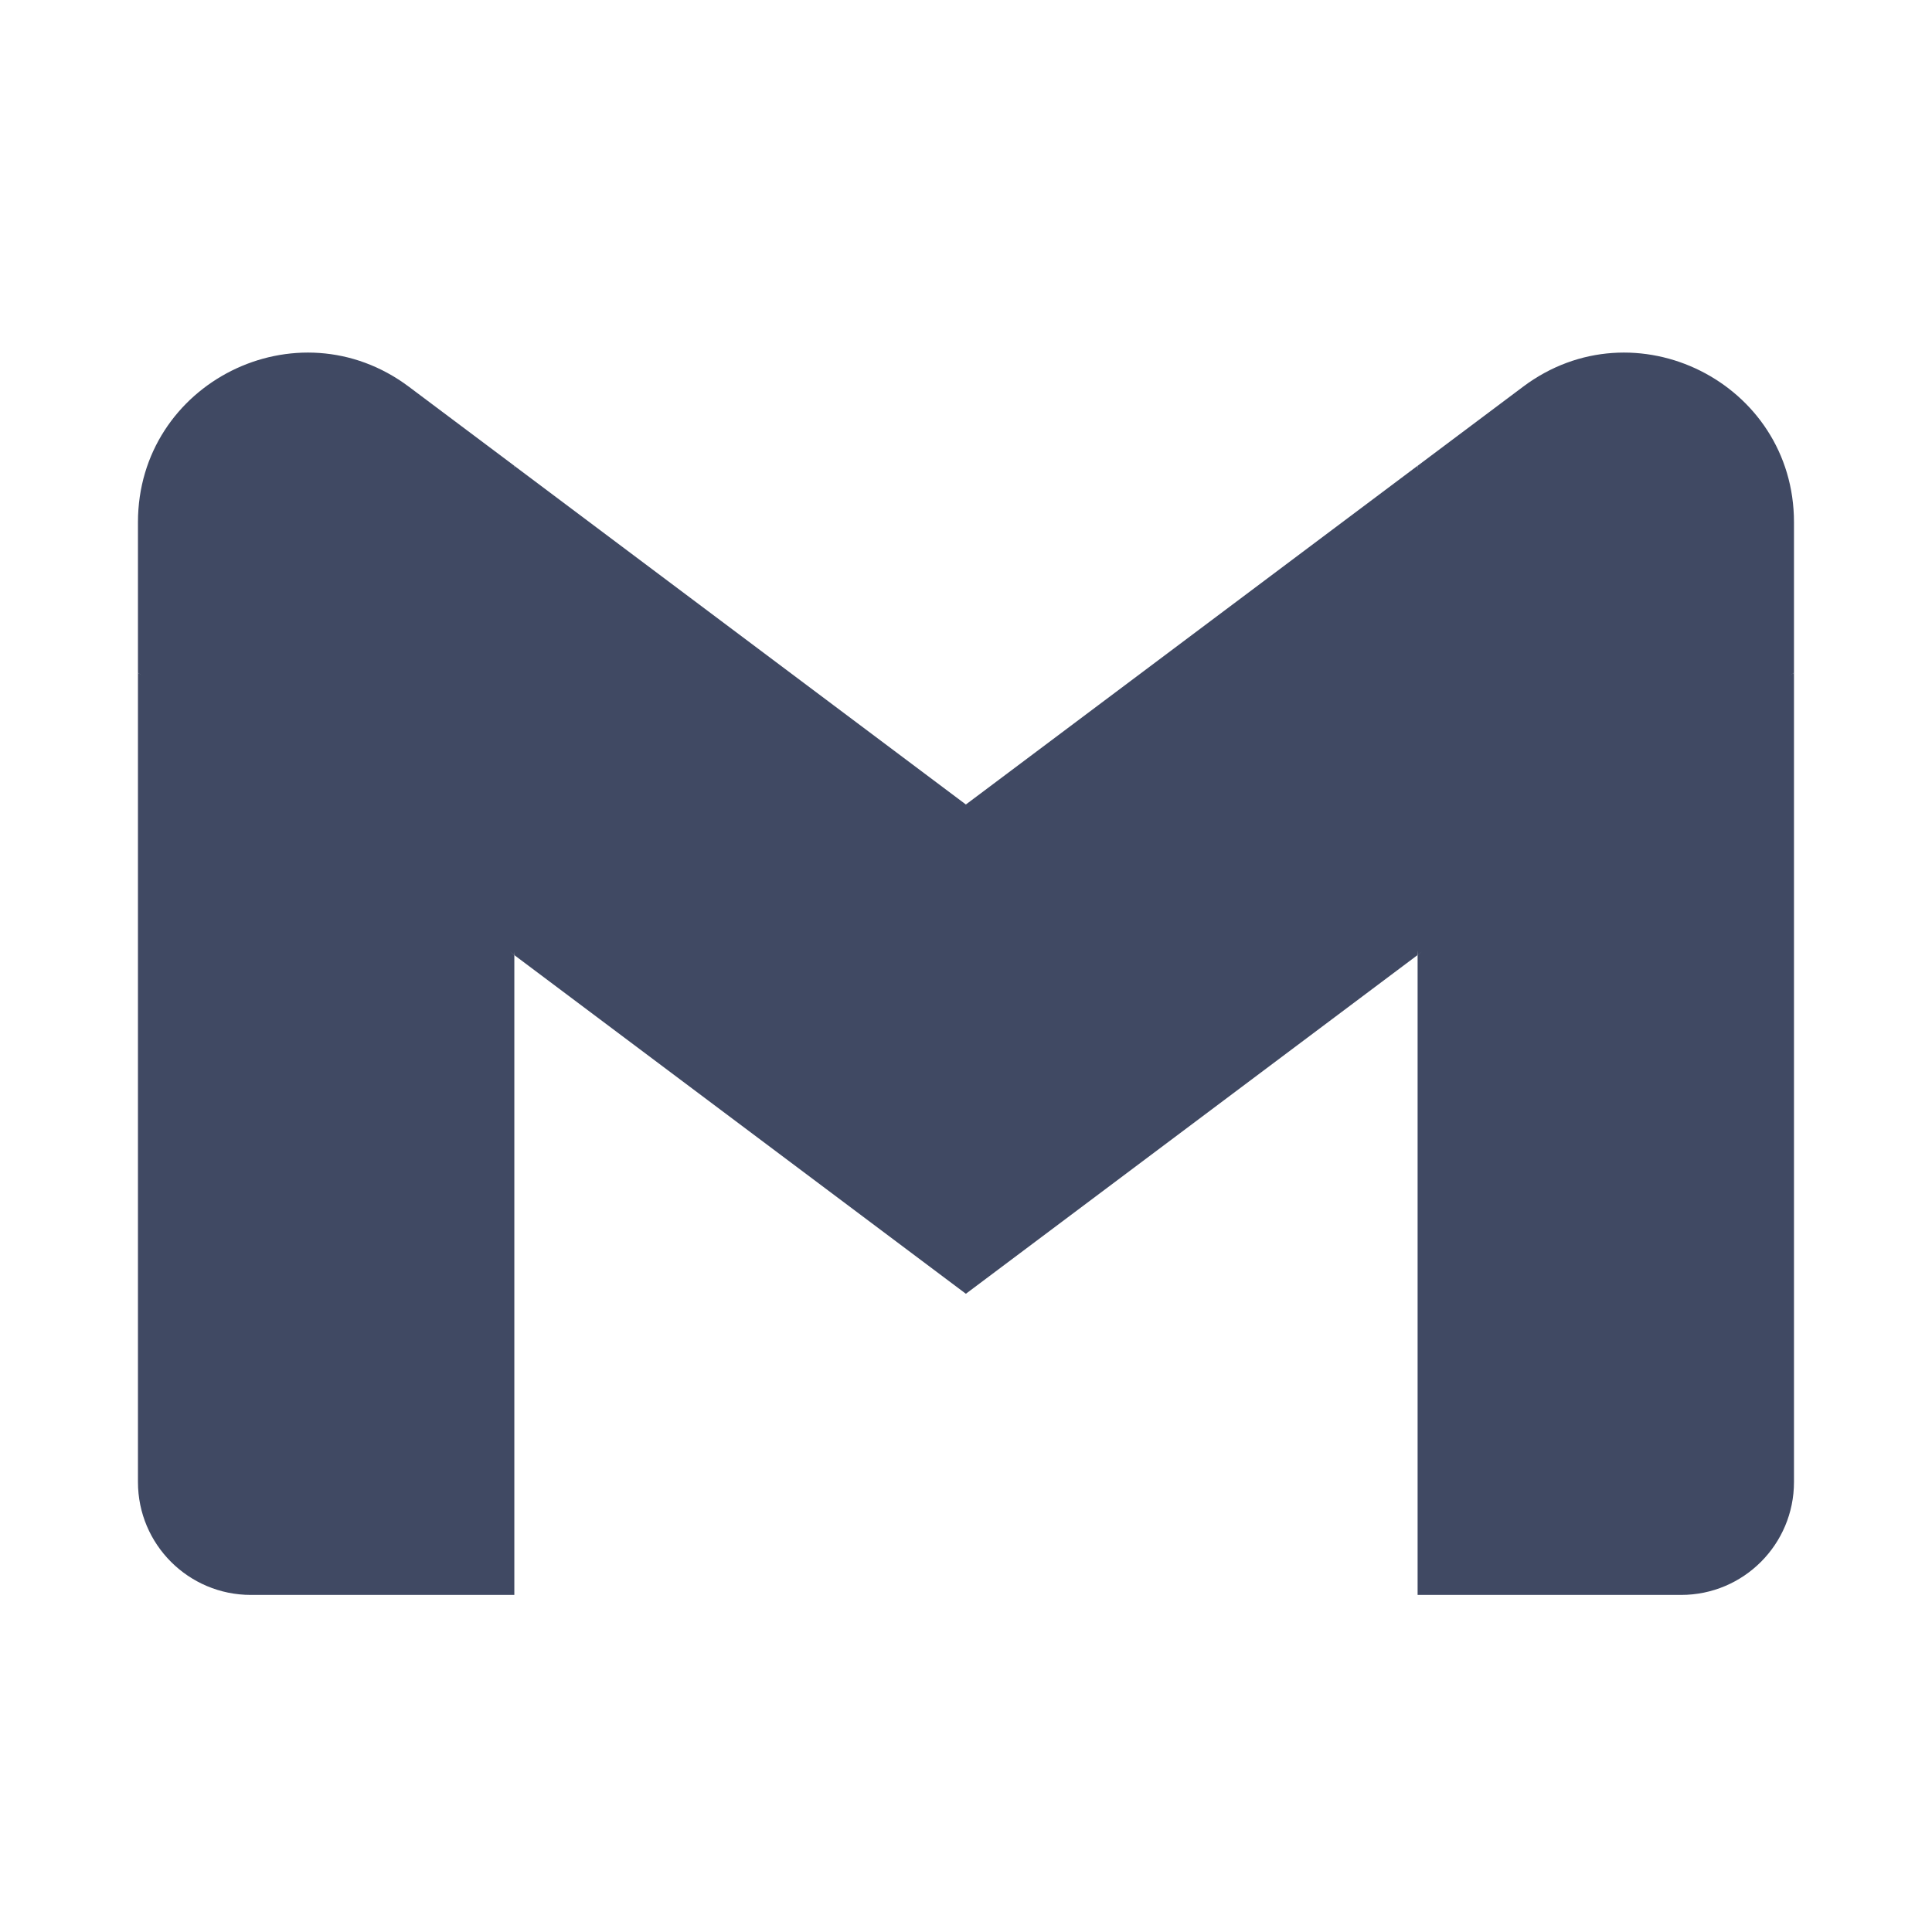 <svg width="32" height="32" viewBox="0 0 32 32" fill="none" xmlns="http://www.w3.org/2000/svg">
<path d="M8.519 26.417V15.82L5.232 12.813L2.285 11.145V24.547C2.285 25.582 3.124 26.417 4.155 26.417H8.519Z" fill="#404963"/>
<path d="M23.48 26.417H27.844C28.879 26.417 29.714 25.579 29.714 24.547V11.145L26.376 13.056L23.48 15.82V26.417Z" fill="#404963"/>
<path d="M8.518 15.819L8.07 11.678L8.518 7.715L15.998 13.325L23.479 7.715L23.979 11.464L23.479 15.819L15.998 21.429L8.518 15.819Z" fill="#404963"/>
<path d="M23.48 7.715V15.819L29.714 11.144V8.65C29.714 6.338 27.074 5.019 25.226 6.406L23.48 7.715Z" fill="#404963"/>
<path d="M2.285 11.144L5.152 13.294L8.519 15.819V7.715L6.773 6.406C4.922 5.019 2.285 6.338 2.285 8.65V11.144V11.144Z" fill="#404963"/>
</svg>
